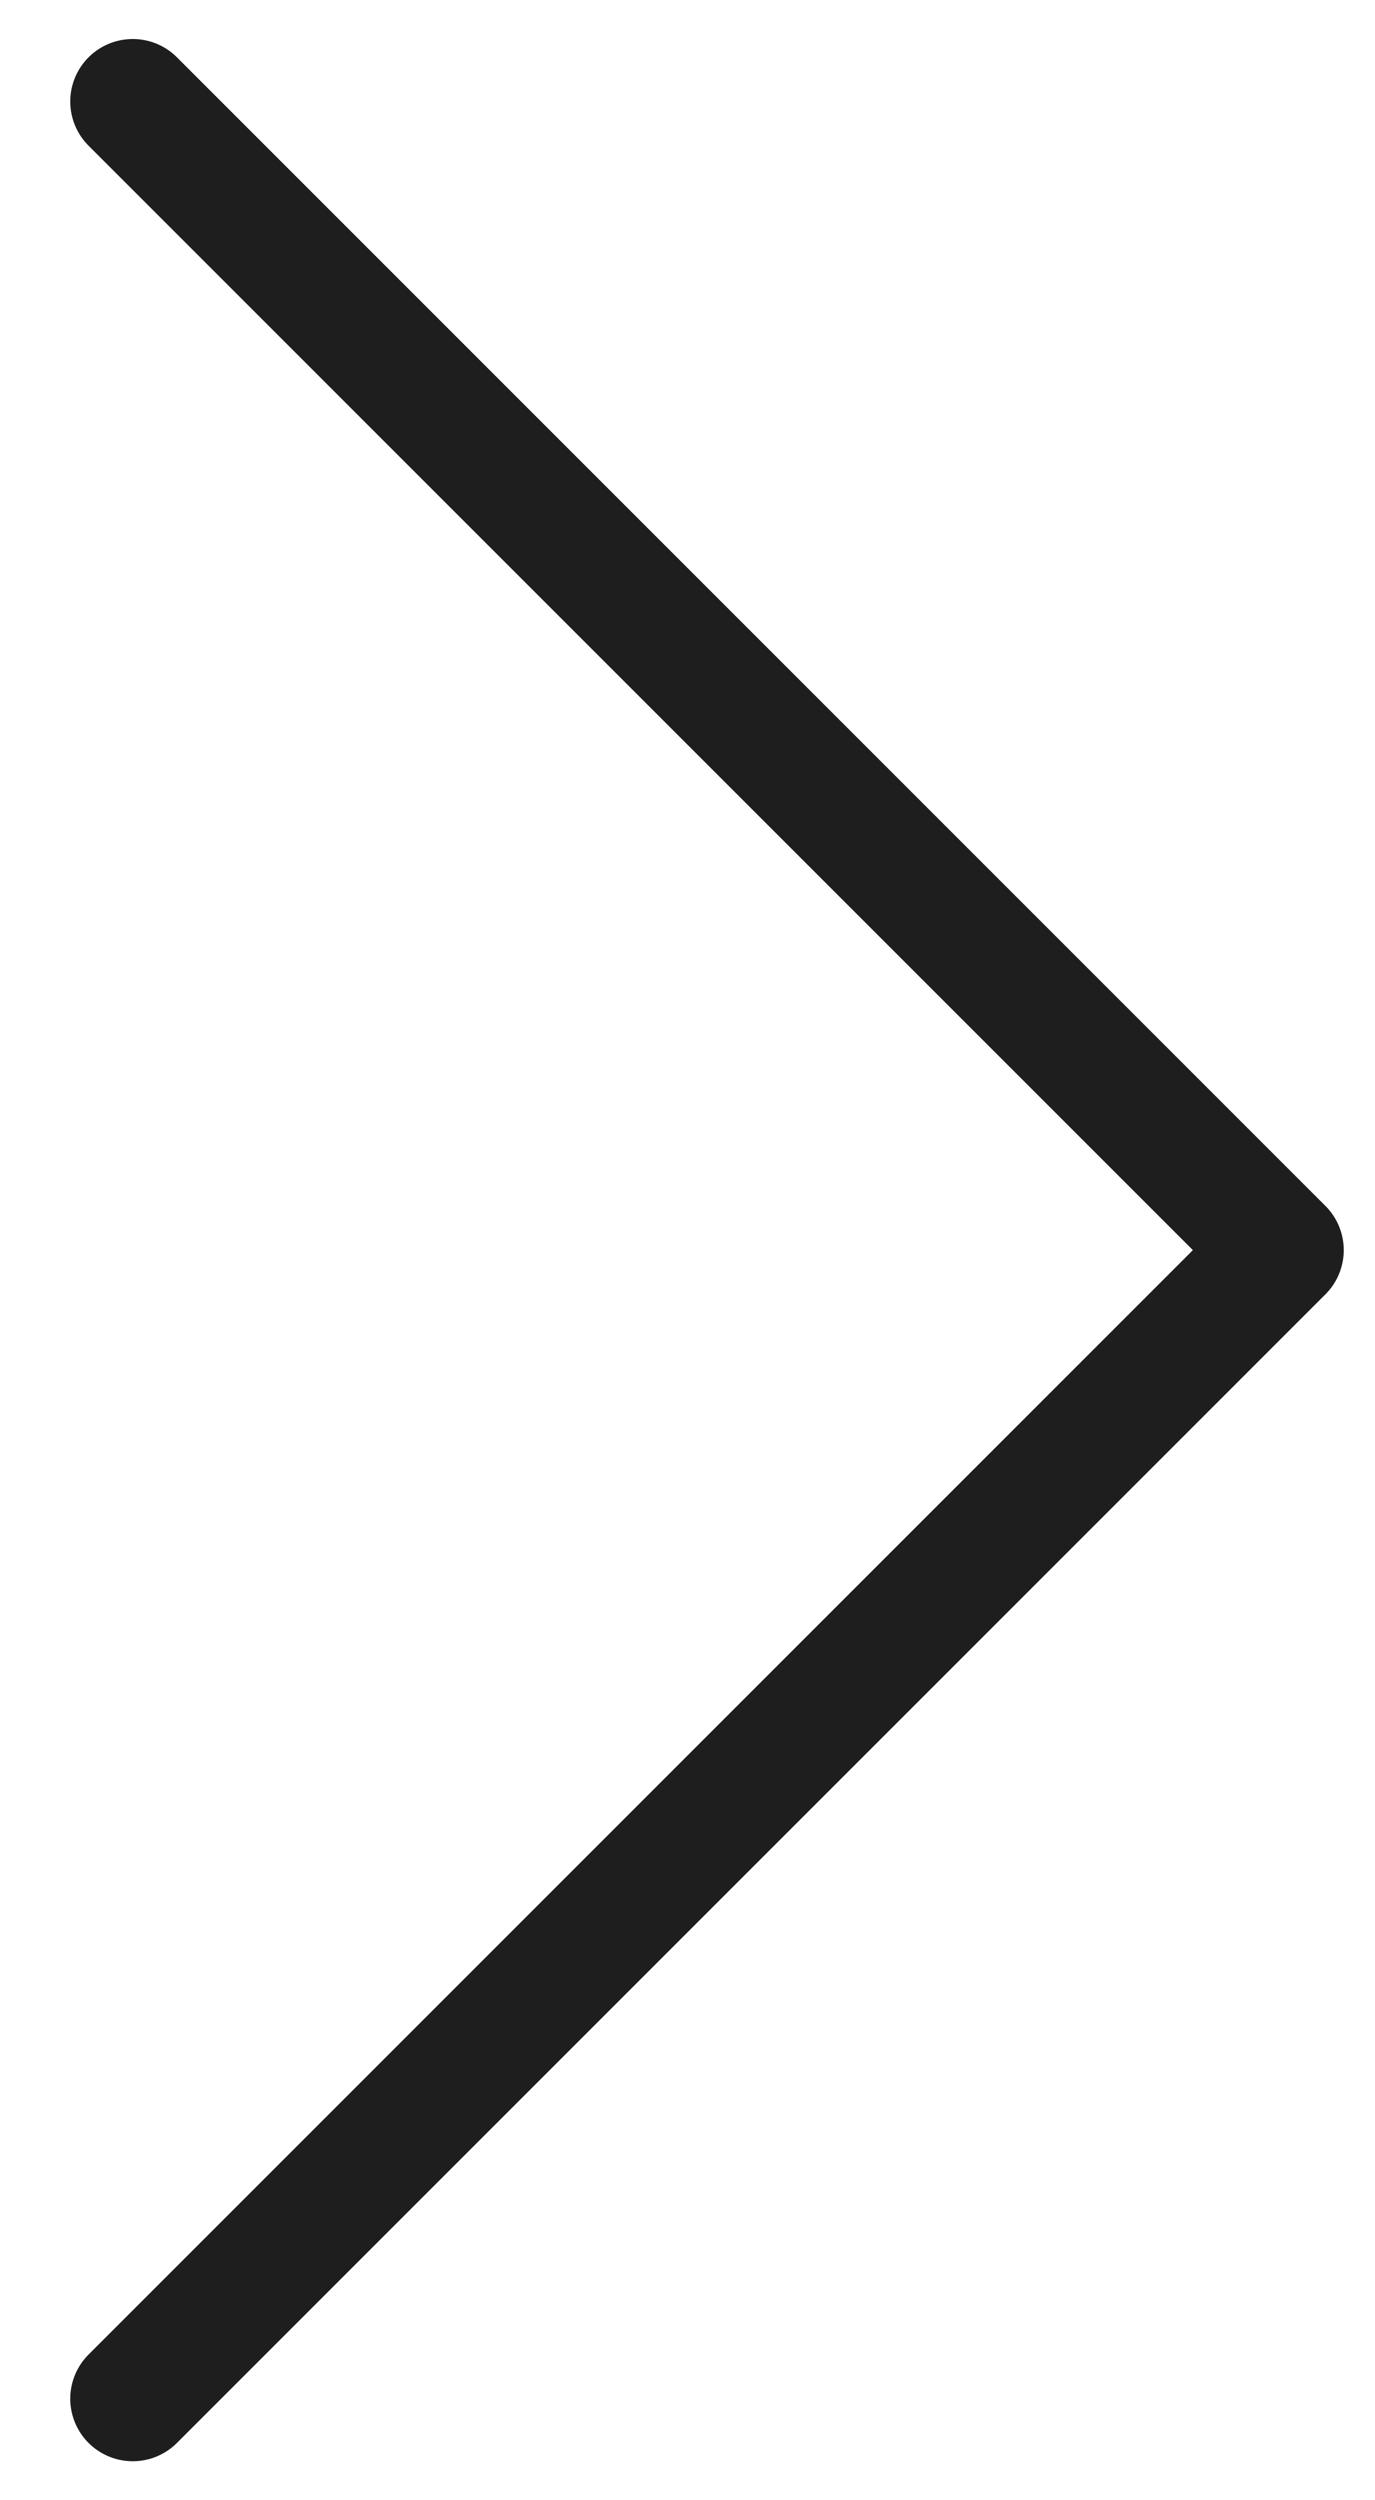 <svg width="11" height="20" viewBox="0 0 11 20" fill="none" xmlns="http://www.w3.org/2000/svg">
<path d="M1.062 0.812L10.25 10L1.062 19.188" stroke="#1E1E1E" stroke-linecap="round" stroke-linejoin="round"/>
</svg>
    